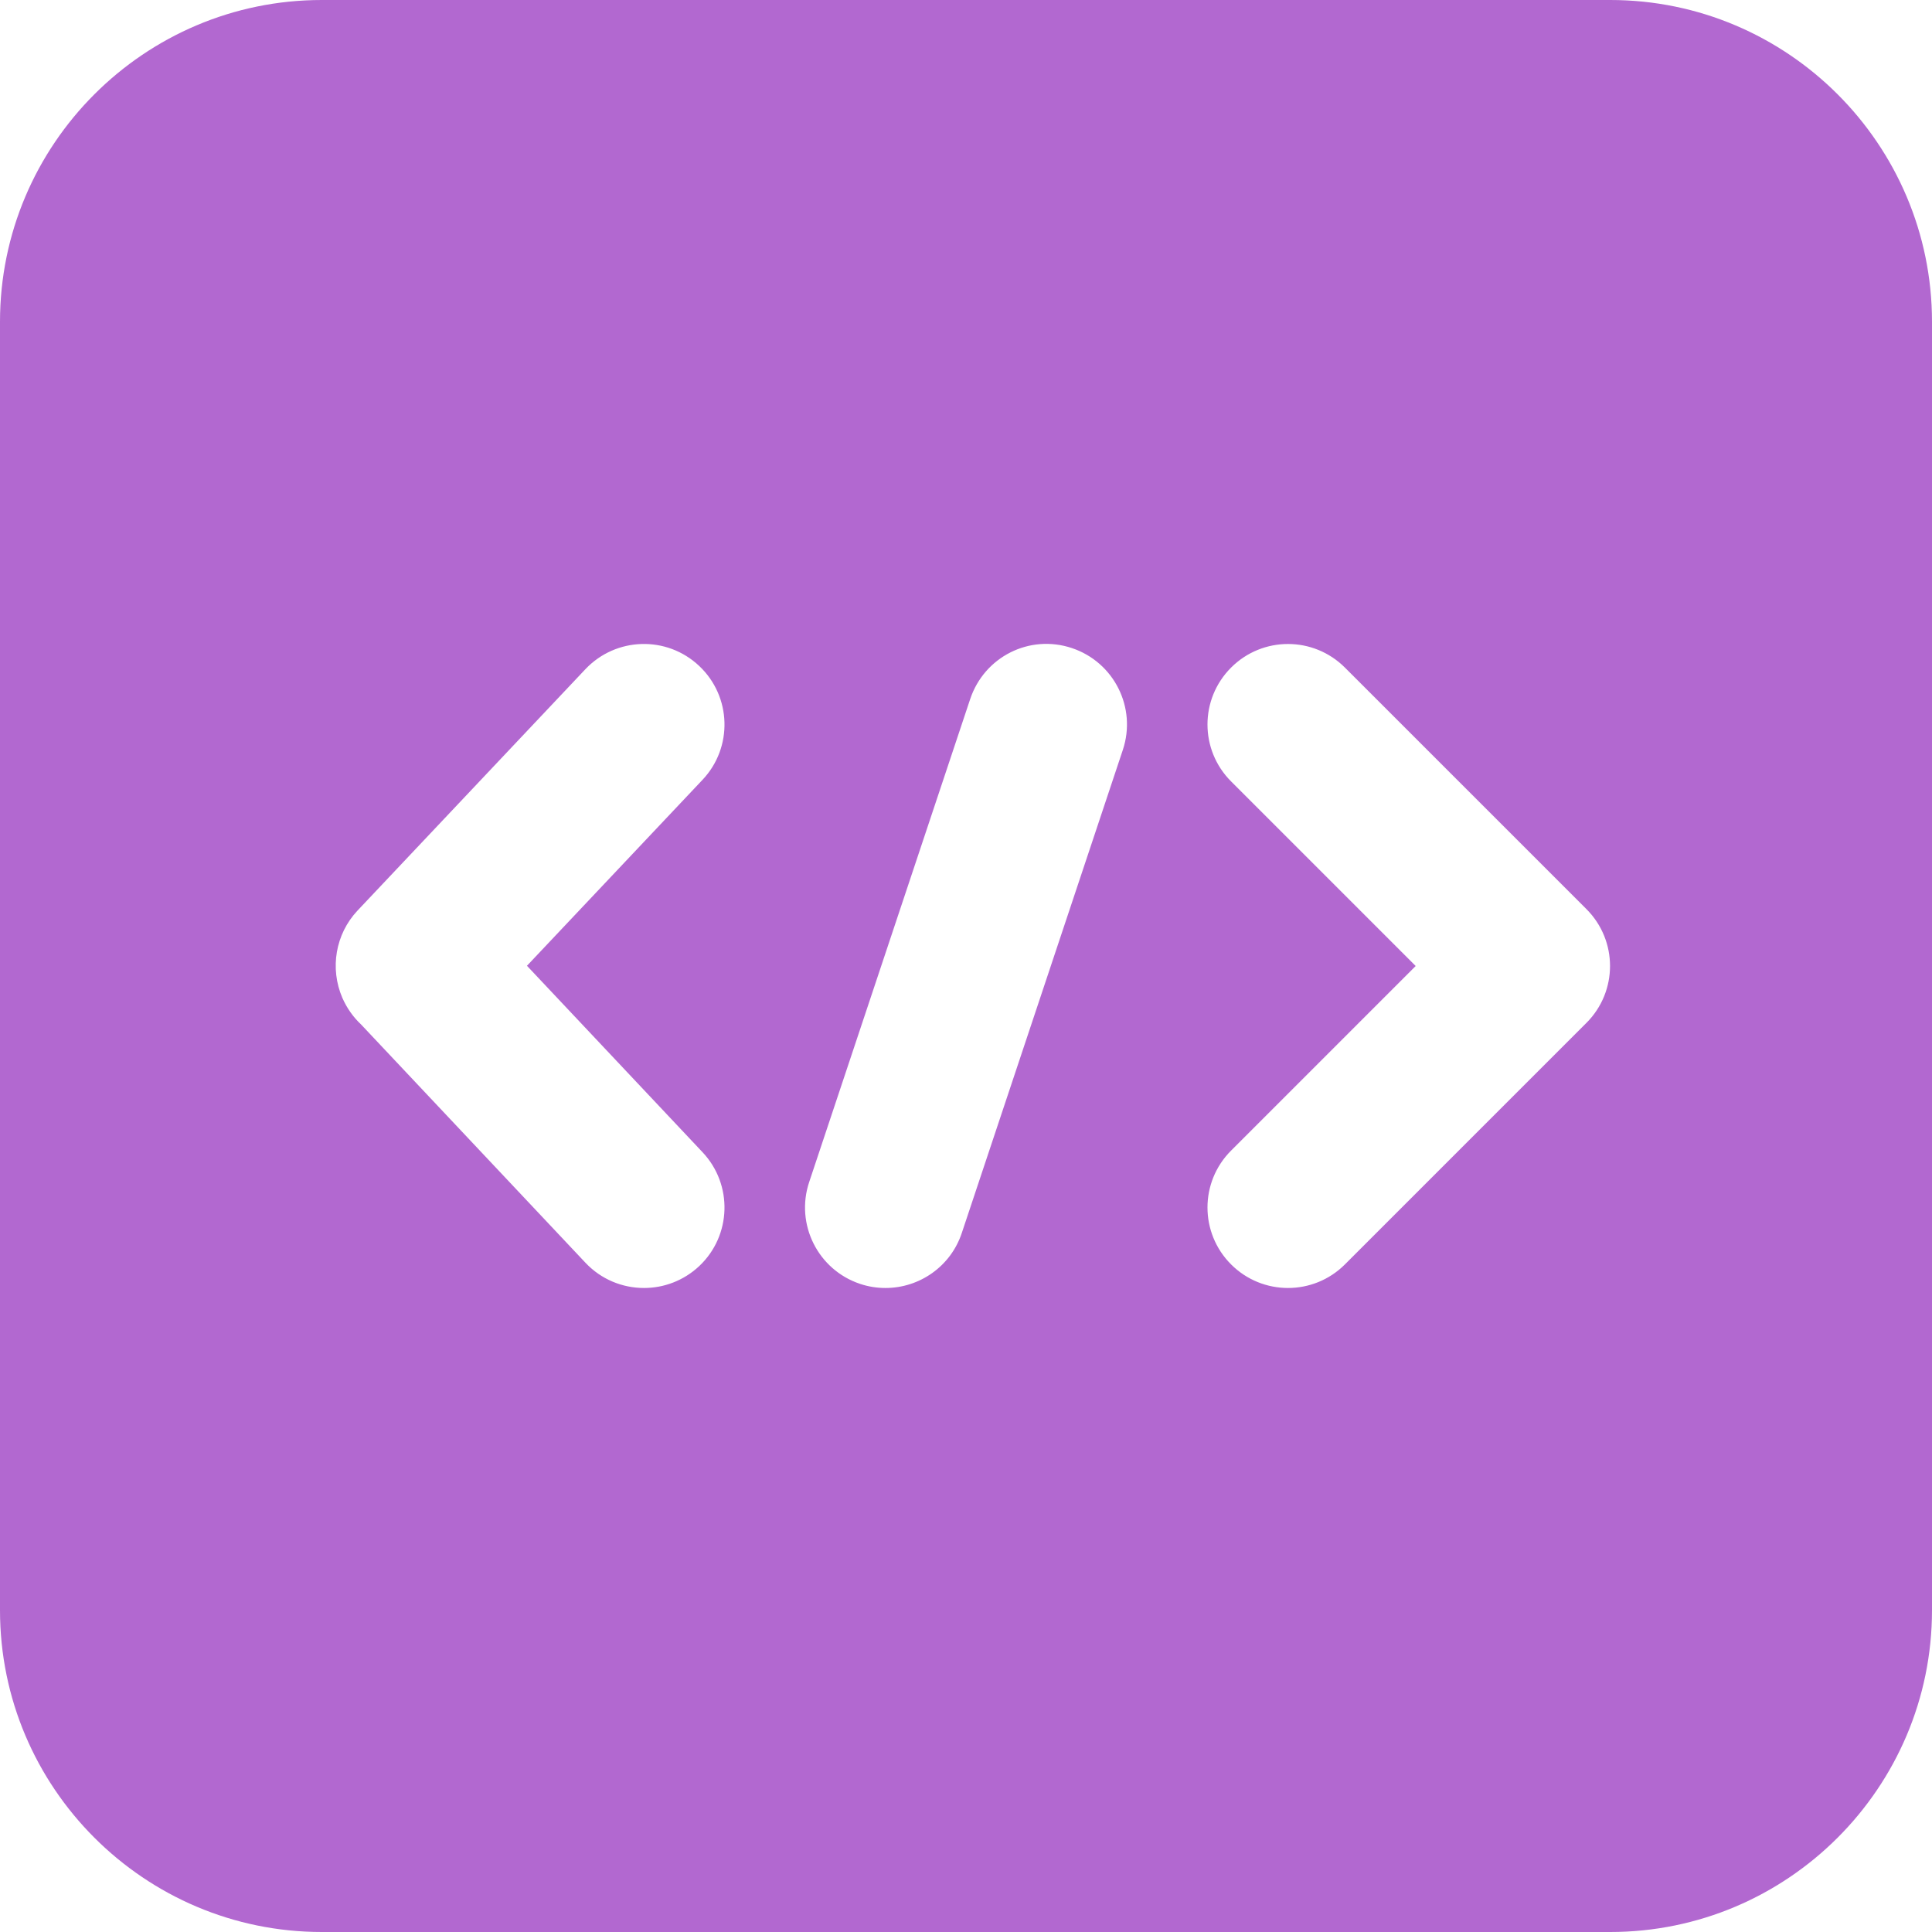 <svg version="1.2" baseProfile="tiny-ps" xmlns="http://www.w3.org/2000/svg" viewBox="0 0 512 512" width="512" height="512">
	<title>coding-programming-language-svgrepo-com-svg</title>
	<style>
		tspan { white-space:pre }
		.shp0 { fill: #b268d0 } 
	</style>
	<g id="Layer">
		<g id="Layer">
			<path id="Layer" fill-rule="evenodd" class="shp0" d="M512 85.27L512 426.73C512 473.75 473.75 512 426.73 512L85.27 512C38.25 512 0 473.75 0 426.73L0 85.27C0 38.25 38.25 0 85.27 0L426.73 0C473.75 0 512 38.25 512 85.27ZM139.65 255.94L186.2 206.63C194.26 198.08 193.88 184.58 185.3 176.49C176.72 168.38 163.24 168.79 155.14 177.34L94.72 241.34C88.9 247.55 87.36 256.62 90.73 264.45C91.93 267.18 93.63 269.57 95.72 271.53L155.14 334.63C159.34 339.09 164.99 341.33 170.67 341.33C175.91 341.33 181.16 339.41 185.3 335.53C193.88 327.44 194.26 313.94 186.2 305.37L139.65 255.94ZM284.07 171.75C272.81 167.98 260.84 174.08 257.11 185.26L214.44 313.26C210.71 324.42 216.75 336.51 227.93 340.24C230.17 340.99 232.43 341.33 234.67 341.33C243.61 341.33 251.93 335.68 254.89 326.74L297.56 198.74C301.29 187.56 295.25 175.49 284.07 171.75ZM420.42 240.92L356.42 176.92C348.07 168.58 334.59 168.58 326.25 176.92C317.91 185.26 317.91 198.74 326.25 207.08L375.17 256L326.25 304.92C317.91 313.26 317.91 326.74 326.25 335.08C330.41 339.24 335.87 341.33 341.33 341.33C346.8 341.33 352.26 339.24 356.42 335.08L420.42 271.08C428.76 262.74 428.76 249.26 420.42 240.92Z" />
		</g>
	</g>
	<g id="Layer">
	</g>
	<g id="Layer">
	</g>
	<g id="Layer">
	</g>
	<g id="Layer">
	</g>
	<g id="Layer">
	</g>
	<g id="Layer">
	</g>
	<g id="Layer">
	</g>
	<g id="Layer">
	</g>
	<g id="Layer">
	</g>
	<g id="Layer">
	</g>
	<g id="Layer">
	</g>
	<g id="Layer">
	</g>
	<g id="Layer">
	</g>
	<g id="Layer">
	</g>
	<g id="Layer">
	</g>
</svg>